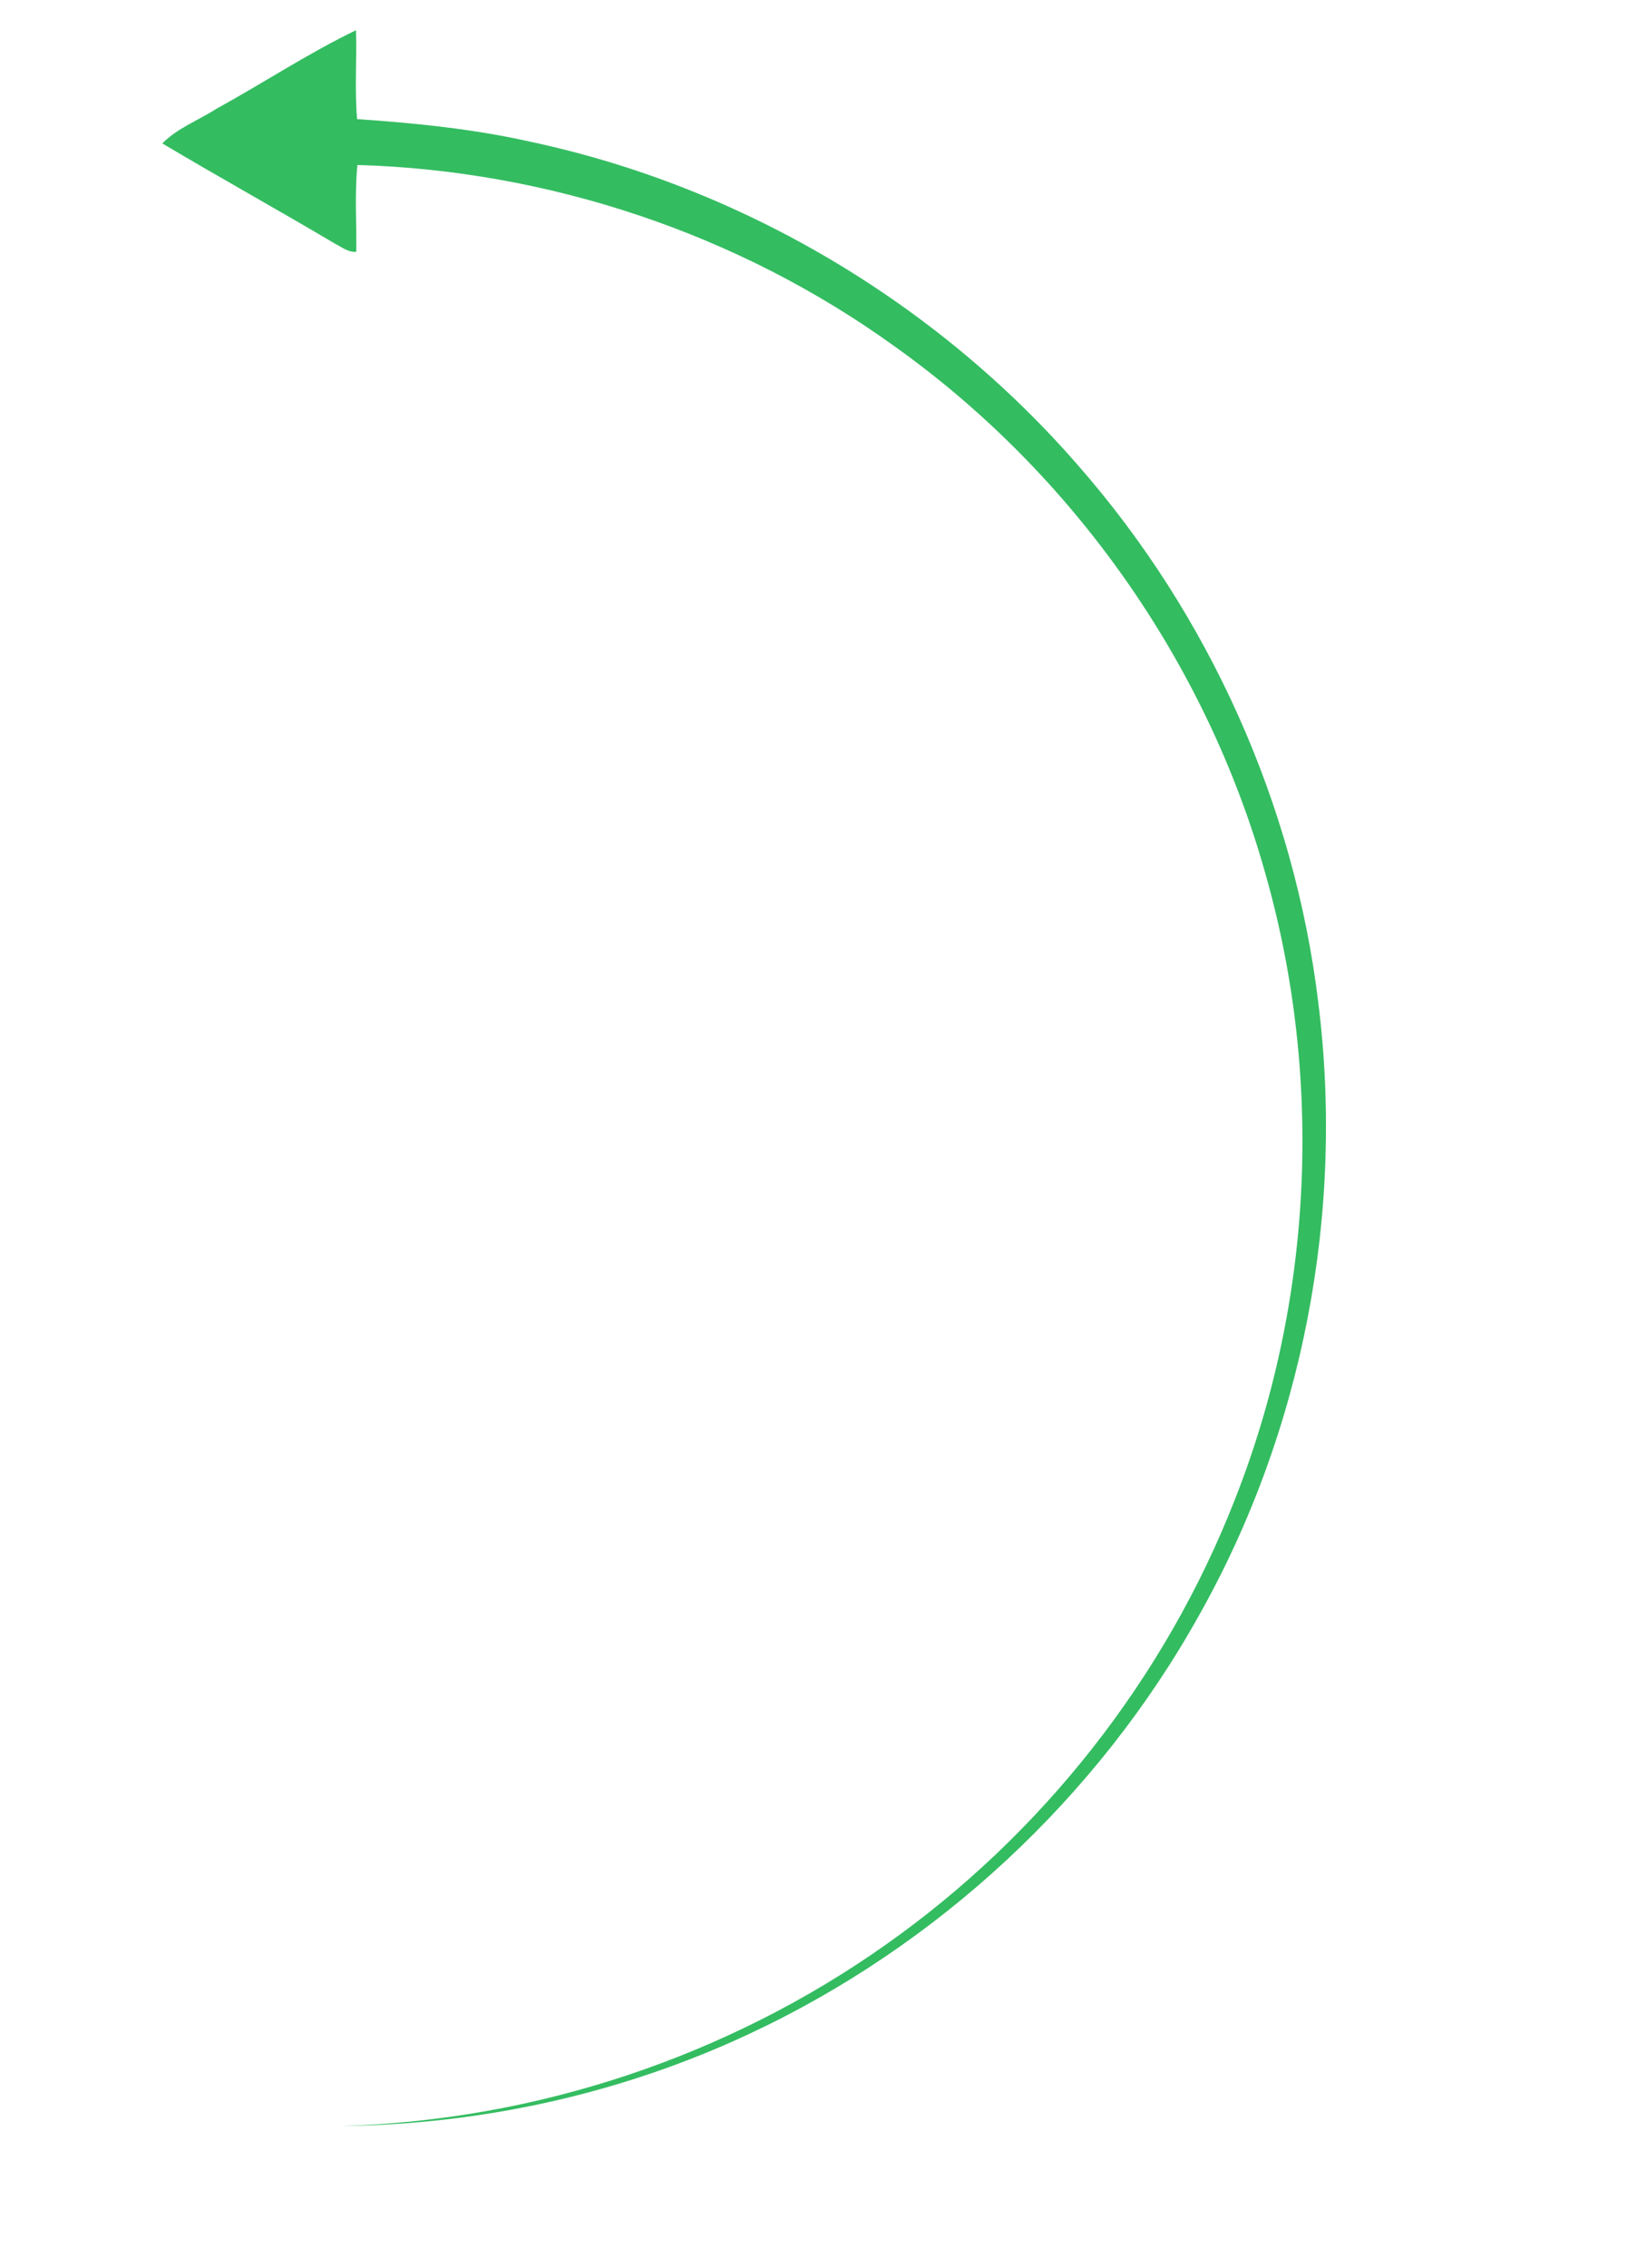 <?xml version="1.0" encoding="UTF-8"?>
<!DOCTYPE svg PUBLIC "-//W3C//DTD SVG 1.1//EN" "http://www.w3.org/Graphics/SVG/1.1/DTD/svg11.dtd">
<svg version="1.1" xmlns="http://www.w3.org/2000/svg" xmlns:xlink="http://www.w3.org/1999/xlink" x="0" y="0" width="260" height="360" viewBox="0, 0, 260, 360">
  <g id="#05345fff">
    <path d="M54.27,337.5 C76.51,337.28 98.77,332.35 118.94,322.91 C148.94,308.93 174.35,285.32 190.46,256.4 C206.98,227.09 213.57,192.42 209.37,159.07 C205.55,127.69 192.04,97.6 171.2,73.85 C148.72,48.01 117.78,29.66 84.29,22.51 C75.22,20.47 65.97,19.54 56.72,18.91 C56.31,14.21 56.69,9.5 56.54,4.8 C48.89,8.49 41.77,13.21 34.32,17.3 C31.48,19.12 28.17,20.34 25.78,22.77 C34.89,28.19 44.18,33.33 53.3,38.74 C54.34,39.26 55.35,40.1 56.59,39.97 C56.65,35.38 56.31,30.78 56.77,26.19 C87.2,27.07 117.31,37.13 142.02,54.94 C170.42,75.14 191.62,105.24 201.01,138.81 C210.23,171.24 208.52,206.67 196.14,238.03 C185.09,266.33 165.54,291.22 140.7,308.71 C115.54,326.51 85.07,336.63 54.27,337.5 z" fill="#34BC61"/>
  </g>
</svg>
